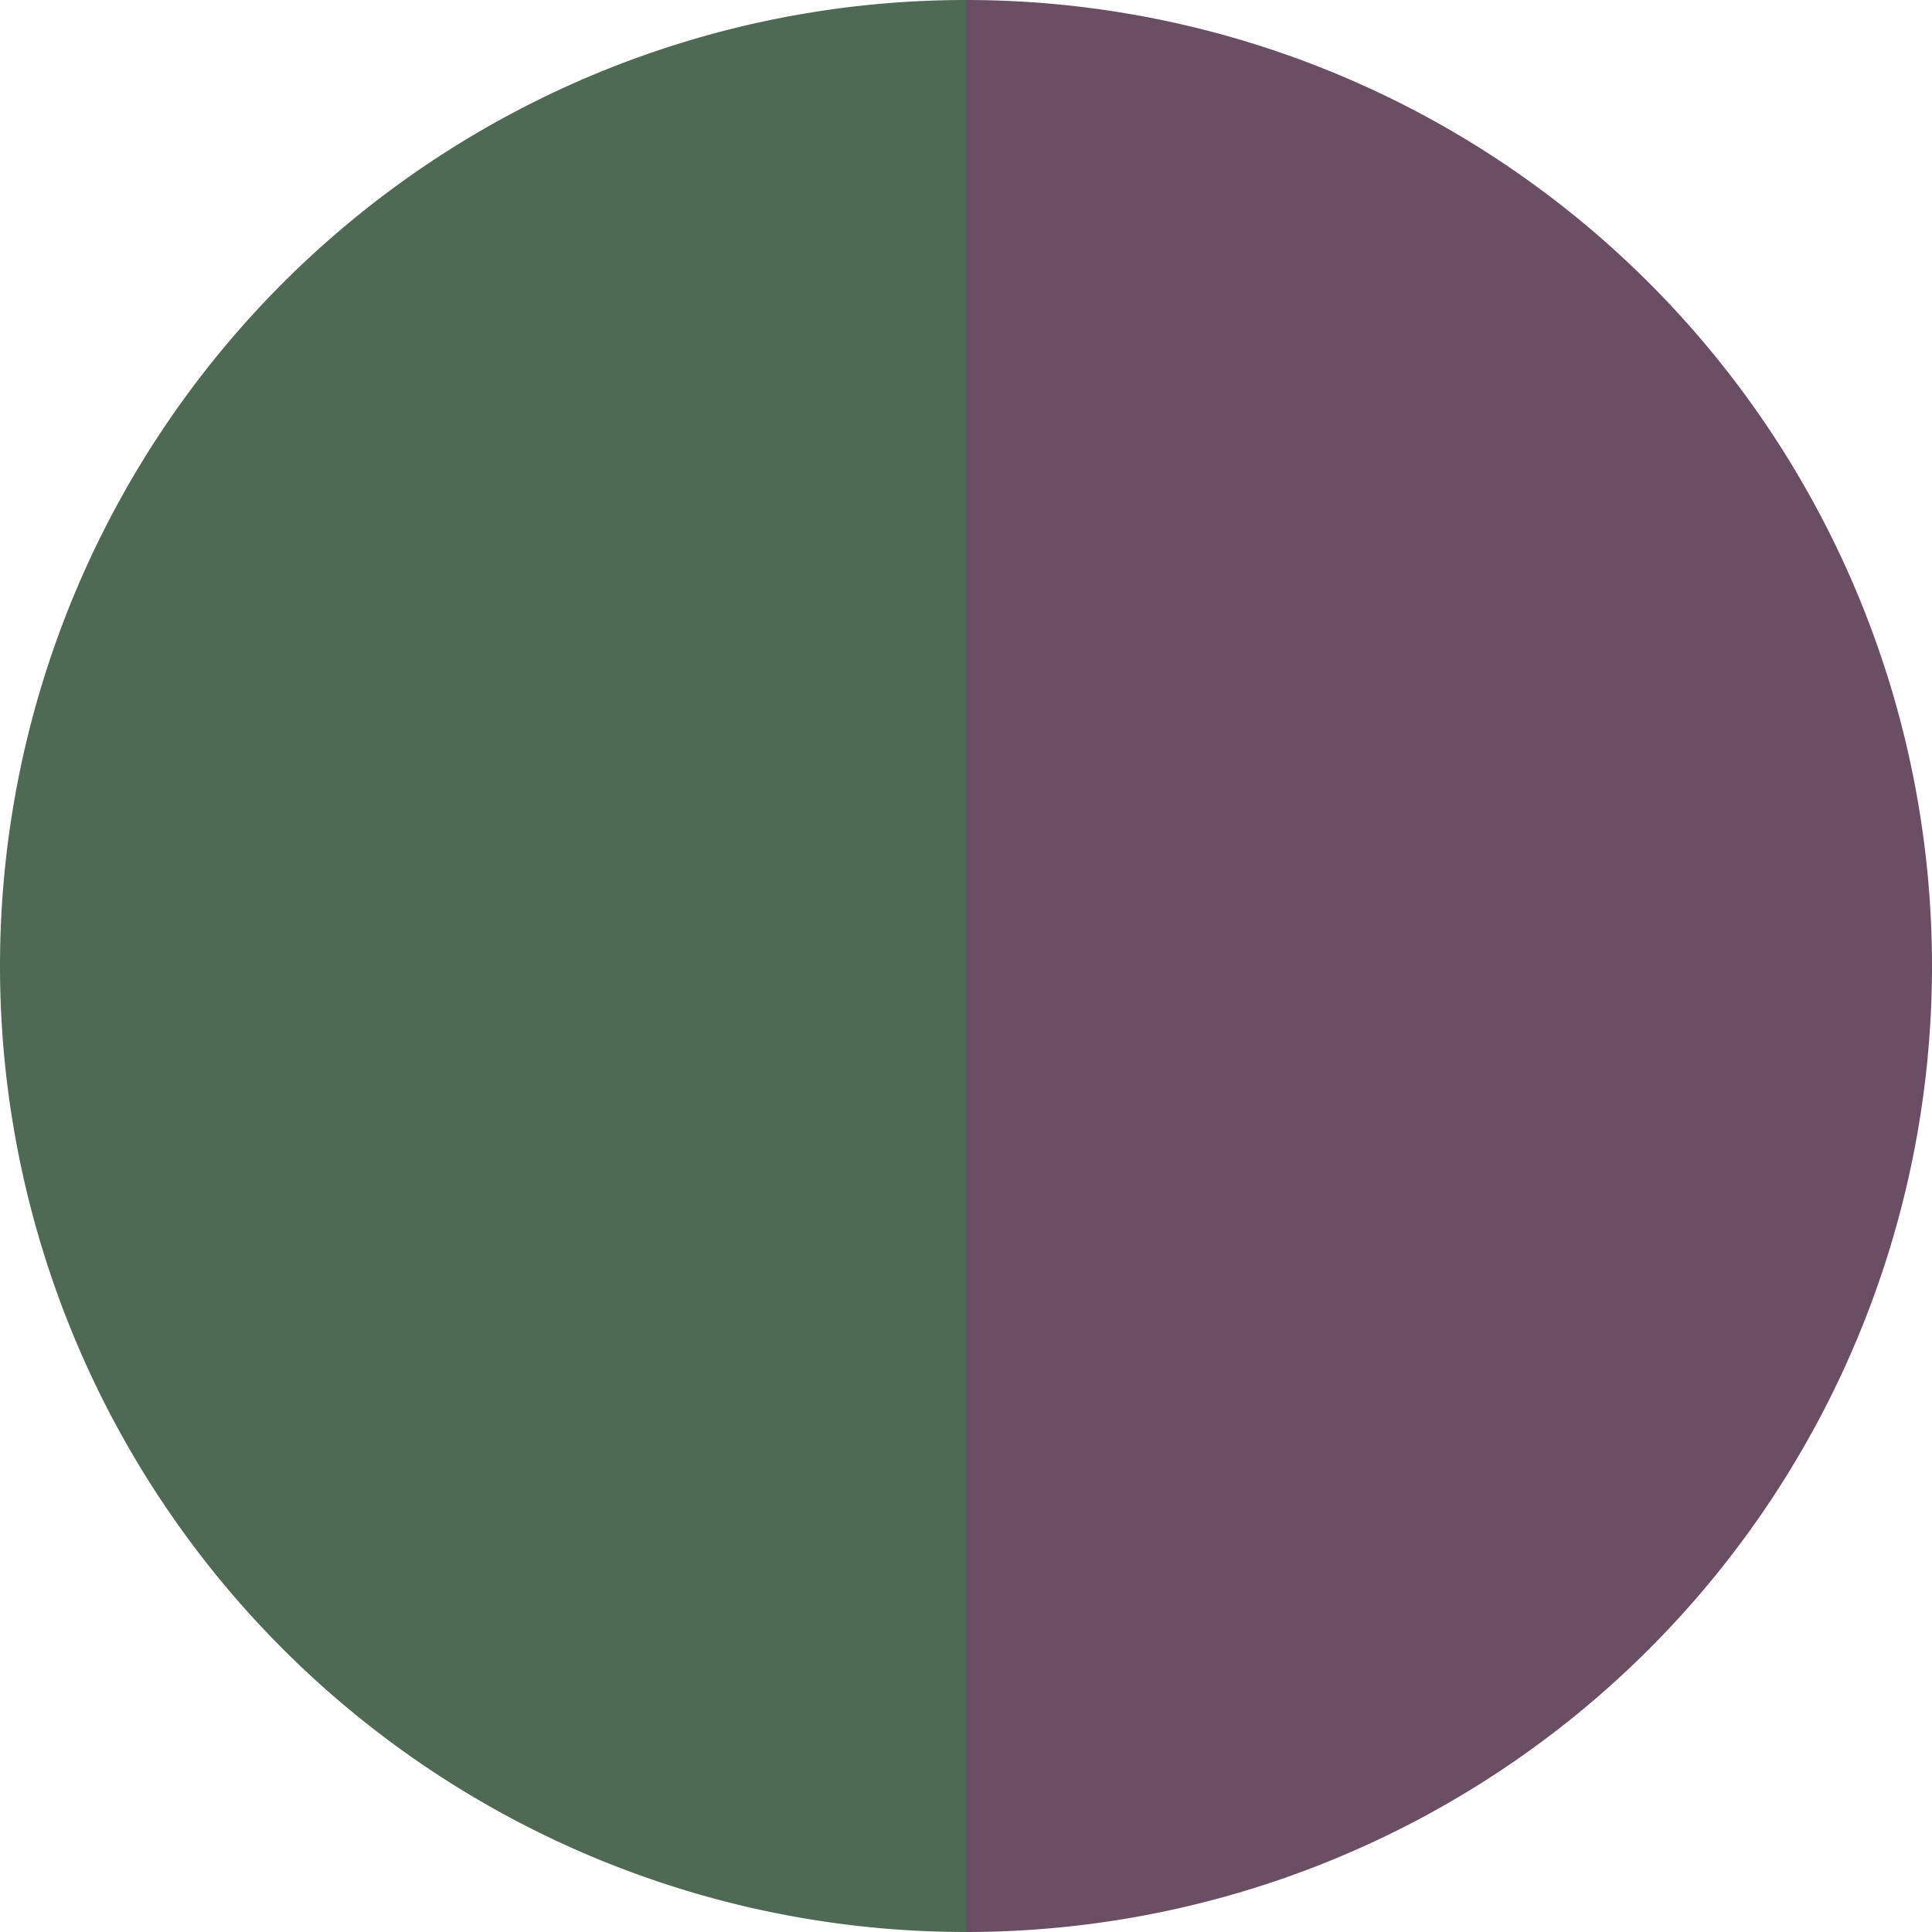 <?xml version="1.0" standalone="no"?>
<svg width="500" height="500" viewBox="-1 -1 2 2" xmlns="http://www.w3.org/2000/svg">
        <path d="M 0 -1 
             A 1,1 0 0,1 0 1             L 0,0
             z" fill="#6a4e64" />
            <path d="M 0 1 
             A 1,1 0 0,1 -0 -1             L 0,0
             z" fill="#4e6a54" />
    </svg>
